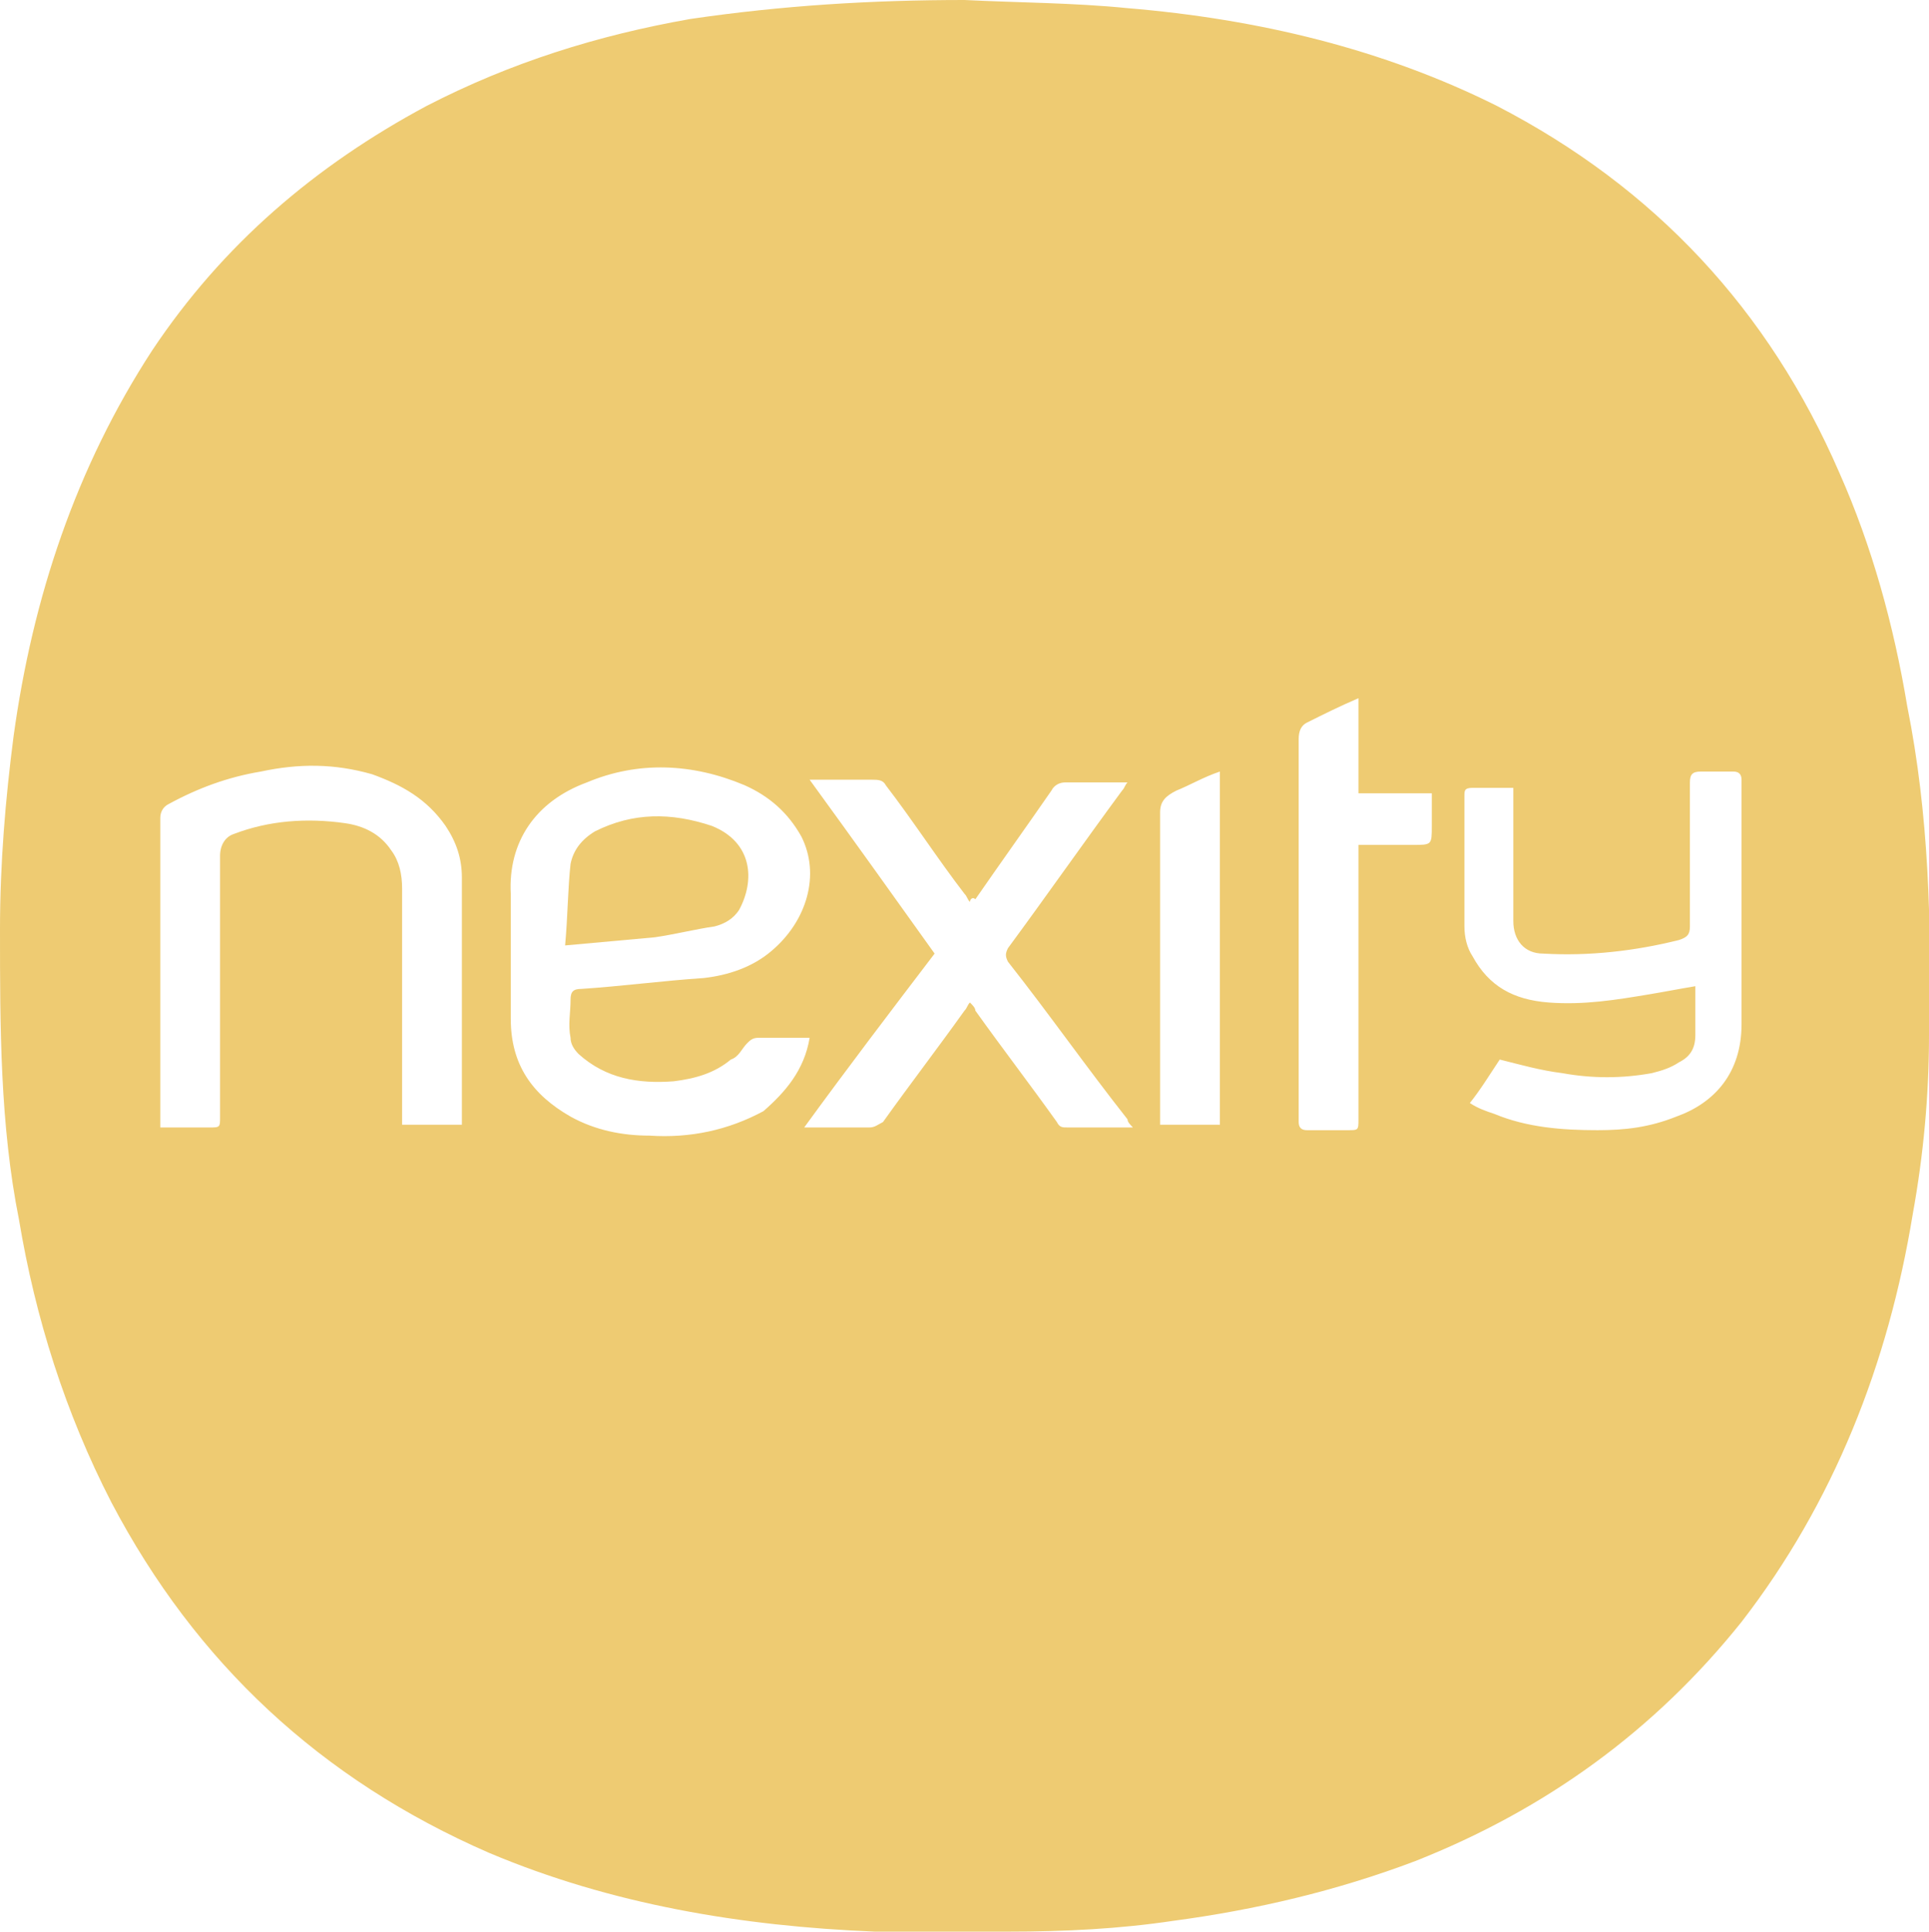 <?xml version="1.0" encoding="utf-8"?>
<!-- Generator: Adobe Illustrator 27.5.0, SVG Export Plug-In . SVG Version: 6.00 Build 0)  -->
<svg version="1.1" id="Calque_1" xmlns="http://www.w3.org/2000/svg" xmlns:xlink="http://www.w3.org/1999/xlink" x="0px" y="0px"
	 viewBox="0 0 71 71.1" style="enable-background:new 0 0 71 71.1;" xml:space="preserve">
<style type="text/css">
	.st0{clip-path:url(#SVGID_00000052077692444446559440000002551482137630113666_);fill:#EECB72;}
</style>
<g>
	<defs>
		<rect id="SVGID_1_" y="0" width="71" height="71.1"/>
	</defs>
	<clipPath id="SVGID_00000018196329714753029970000007371231388890012342_">
		<use xlink:href="#SVGID_1_"  style="overflow:visible;"/>
	</clipPath>
	<path style="clip-path:url(#SVGID_00000018196329714753029970000007371231388890012342_);fill:#EECB72;" d="M44.9,28.4
		c-0.6,0.2-1.1,0.5-1.6,0.7c-0.4,0.2-0.6,0.4-0.6,0.8c0,3.7,0,7.5,0,11.2c0,0.1,0,0.2,0,0.3h2.2V28.4z M50,31.1h2
		c0.7,0,0.7,0,0.7-0.7v-1.2H50v-3.5c-0.7,0.3-1.3,0.6-1.9,0.9c-0.2,0.1-0.3,0.3-0.3,0.6c0,4.7,0,9.4,0,14.1c0,0.2,0.1,0.3,0.3,0.3
		c0.5,0,1,0,1.5,0c0.4,0,0.4,0,0.4-0.4c0-3.2,0-6.4,0-9.6V31.1z M54.1,40.6c0.3,0.2,0.6,0.3,0.9,0.4c1.2,0.5,2.5,0.6,3.8,0.6
		c1,0,1.9-0.1,2.9-0.5c1.4-0.5,2.4-1.6,2.4-3.4c0-1.8,0-3.6,0-5.3c0-1.2,0-2.4,0-3.7c0-0.2-0.1-0.3-0.3-0.3c-0.4,0-0.8,0-1.2,0
		c-0.3,0-0.4,0.1-0.4,0.4c0,1.8,0,3.6,0,5.3c0,0.3-0.1,0.4-0.4,0.5c-1.6,0.4-3.3,0.6-5,0.5c-0.7,0-1.1-0.5-1.1-1.2c0-1.5,0-3,0-4.5
		c0-0.1,0-0.2,0-0.4c-0.5,0-1,0-1.5,0c-0.3,0-0.3,0.1-0.3,0.3c0,1.6,0,3.2,0,4.8c0,0.4,0.1,0.8,0.3,1.1c0.6,1.1,1.5,1.6,2.8,1.7
		c1.3,0.1,2.5-0.1,3.7-0.3c0.6-0.1,1.1-0.2,1.7-0.3c0,0.6,0,1.2,0,1.8c0,0.5-0.2,0.8-0.6,1c-0.3,0.2-0.6,0.3-1,0.4
		c-1.1,0.2-2.2,0.2-3.3,0c-0.8-0.1-1.5-0.3-2.3-0.5C54.8,39.6,54.5,40.1,54.1,40.6 M35.7,33.2c-0.1-0.1-0.1-0.2-0.2-0.3
		c-1-1.3-1.9-2.7-2.9-4c-0.1-0.2-0.3-0.2-0.5-0.2c-0.7,0-1.3,0-2,0c-0.1,0-0.2,0-0.3,0c1.6,2.2,3.1,4.3,4.6,6.4
		c-1.6,2.1-3.2,4.2-4.8,6.4c0.9,0,1.6,0,2.4,0c0.2,0,0.3-0.1,0.5-0.2c1-1.4,2-2.7,3-4.1c0.1-0.1,0.1-0.2,0.2-0.3
		c0.1,0.1,0.2,0.2,0.2,0.3c1,1.4,2,2.7,3,4.1c0.1,0.2,0.2,0.2,0.4,0.2c0.7,0,1.4,0,2.1,0c0.1,0,0.2,0,0.3,0
		c-0.1-0.1-0.2-0.2-0.2-0.3c-1.5-1.9-2.9-3.9-4.4-5.8c-0.1-0.2-0.1-0.3,0-0.5c1.4-1.9,2.8-3.9,4.2-5.8c0.1-0.1,0.1-0.2,0.2-0.3
		c-0.8,0-1.6,0-2.3,0c-0.2,0-0.4,0.1-0.5,0.3c-0.9,1.3-1.9,2.7-2.8,4C35.8,33,35.7,33.1,35.7,33.2 M17,41.4c0-0.1,0-0.1,0-0.2
		c0-3,0-6,0-8.9c0-0.7-0.2-1.3-0.6-1.9c-0.7-1-1.6-1.5-2.7-1.9c-1.4-0.4-2.7-0.4-4.1-0.1c-1.2,0.2-2.3,0.6-3.4,1.2
		c-0.2,0.1-0.3,0.3-0.3,0.5c0,3.7,0,7.3,0,11v0.4c0.6,0,1.2,0,1.8,0c0.4,0,0.4,0,0.4-0.4c0-3.2,0-6.4,0-9.6c0-0.4,0.2-0.7,0.5-0.8
		c1.3-0.5,2.7-0.6,4.1-0.4c0.7,0.1,1.3,0.4,1.7,1c0.3,0.4,0.4,0.9,0.4,1.4c0,2.8,0,5.5,0,8.3c0,0.1,0,0.3,0,0.4H17z M29.8,38.2
		c-0.6,0-1.3,0-1.9,0c-0.2,0-0.3,0.1-0.4,0.2c-0.2,0.2-0.3,0.5-0.6,0.6c-0.6,0.5-1.3,0.7-2.1,0.8c-1.3,0.1-2.5-0.1-3.5-1
		c-0.2-0.2-0.3-0.4-0.3-0.6c-0.1-0.5,0-0.9,0-1.4c0-0.3,0.1-0.4,0.4-0.4c1.5-0.1,3-0.3,4.5-0.4c0.9-0.1,1.8-0.4,2.5-1
		c1.3-1.1,1.8-2.8,1.1-4.2c-0.5-0.9-1.2-1.5-2.1-1.9c-1.9-0.8-3.9-0.9-5.8-0.1c-1.9,0.7-2.9,2.2-2.8,4.1c0,1.5,0,3.1,0,4.6
		c0,1.7,0.8,2.8,2.2,3.6c0.9,0.5,1.9,0.7,2.9,0.7c1.5,0.1,2.9-0.2,4.2-0.9C28.9,40.2,29.6,39.4,29.8,38.2 M35.5,0c2,0.1,4,0.1,6,0.3
		c4.8,0.4,9.4,1.5,13.6,3.6c5.8,3,10,7.5,12.6,13.5c1.2,2.7,2,5.6,2.5,8.6C71,30,71.1,34,71,38.1c0,2.2-0.2,4.4-0.6,6.6
		c-0.9,5.5-2.9,10.6-6.3,15c-3.2,4-7.2,6.9-12,8.8c-2.9,1.1-5.9,1.8-8.9,2.2c-2,0.3-4,0.4-6.1,0.4c-1.6,0-3.2,0-4.9,0
		c-4.9-0.2-9.7-1-14.2-2.9c-6.2-2.7-10.8-7-13.9-12.9C2.4,52,1.3,48.5,0.7,44.9C0,41.4,0,37.8,0,34.2c0-2.4,0.2-4.8,0.5-7.1
		c0.7-5.1,2.3-9.9,5.1-14.2c2.6-3.9,6-6.8,10.1-9c3.1-1.6,6.3-2.6,9.7-3.2C28.8,0.2,32.1,0,35.5,0C35.5,0,35.5,0,35.5,0"/>
	<path style="clip-path:url(#SVGID_00000018196329714753029970000007371231388890012342_);fill:#EECB72;" d="M20.8,34.8
		c0.1-1.1,0.1-2.1,0.2-3c0.1-0.5,0.4-0.9,0.9-1.2c1.4-0.7,2.8-0.7,4.3-0.2c1.5,0.6,1.6,2,1,3.1c-0.2,0.3-0.5,0.5-0.9,0.6
		c-0.7,0.1-1.5,0.3-2.2,0.4C23,34.6,21.9,34.7,20.8,34.8"/>
</g>
</svg>
